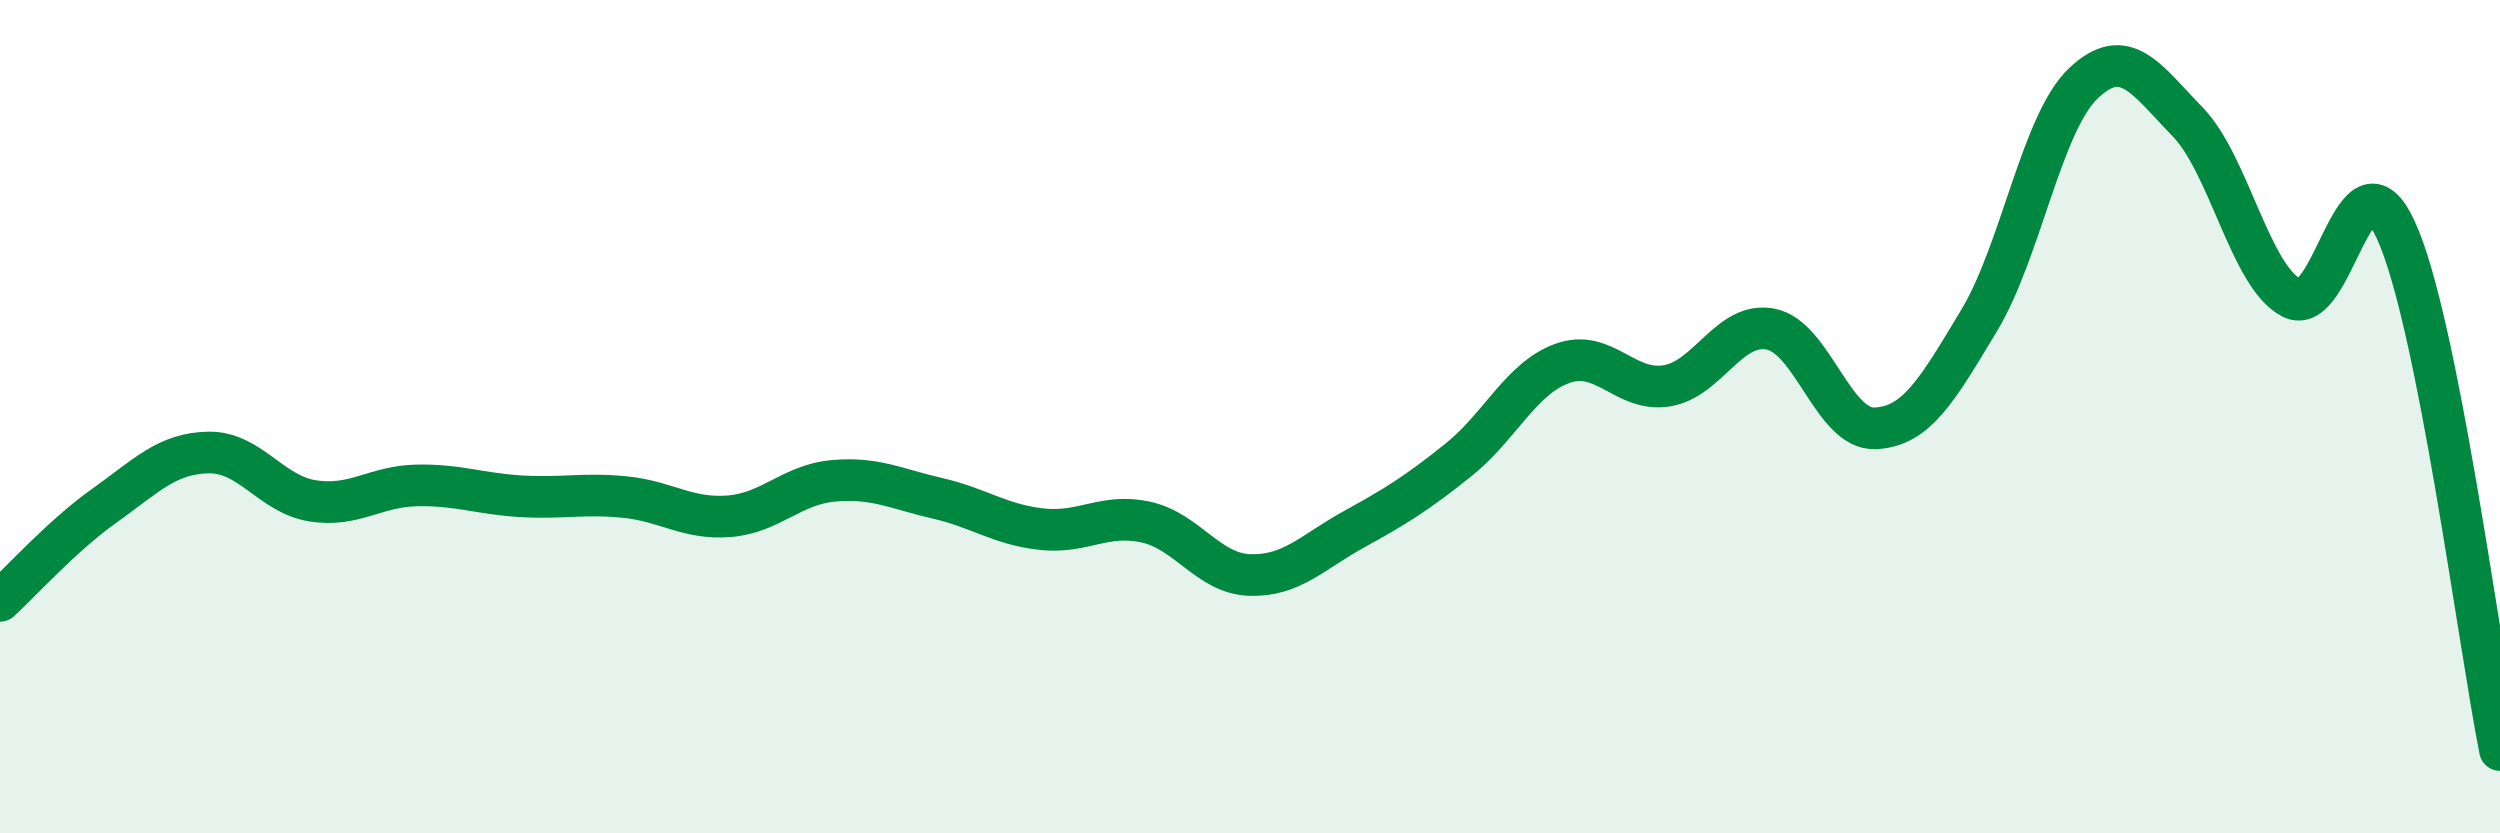 
    <svg width="60" height="20" viewBox="0 0 60 20" xmlns="http://www.w3.org/2000/svg">
      <path
        d="M 0,14.42 C 0.5,13.96 1.5,12.85 2.5,12.14 C 3.5,11.43 4,10.88 5,10.86 C 6,10.84 6.5,11.86 7.5,12.02 C 8.5,12.18 9,11.67 10,11.65 C 11,11.63 11.5,11.85 12.5,11.91 C 13.5,11.97 14,11.83 15,11.93 C 16,12.03 16.5,12.47 17.5,12.39 C 18.5,12.31 19,11.63 20,11.54 C 21,11.45 21.5,11.73 22.5,11.96 C 23.5,12.19 24,12.59 25,12.7 C 26,12.81 26.5,12.31 27.5,12.53 C 28.5,12.75 29,13.77 30,13.8 C 31,13.83 31.5,13.25 32.5,12.7 C 33.5,12.15 34,11.84 35,11.04 C 36,10.24 36.5,9.08 37.5,8.72 C 38.5,8.36 39,9.42 40,9.26 C 41,9.1 41.5,7.7 42.5,7.9 C 43.5,8.1 44,10.32 45,10.28 C 46,10.24 46.5,9.35 47.5,7.69 C 48.5,6.03 49,2.95 50,2 C 51,1.05 51.5,1.89 52.5,2.92 C 53.5,3.95 54,6.63 55,7.15 C 56,7.67 56.5,3.35 57.5,5.52 C 58.5,7.69 59.5,15.5 60,18L60 20L0 20Z"
        fill="#008740"
        opacity="0.1"
        stroke-linecap="round"
        stroke-linejoin="round"
      />
      <path
        d="M 0,14.42 C 0.5,13.96 1.5,12.85 2.5,12.14 C 3.5,11.43 4,10.88 5,10.86 C 6,10.84 6.5,11.86 7.5,12.02 C 8.5,12.18 9,11.67 10,11.65 C 11,11.63 11.5,11.85 12.5,11.91 C 13.5,11.97 14,11.83 15,11.93 C 16,12.03 16.5,12.47 17.5,12.39 C 18.5,12.31 19,11.63 20,11.54 C 21,11.45 21.5,11.73 22.5,11.96 C 23.5,12.19 24,12.59 25,12.7 C 26,12.81 26.5,12.31 27.5,12.53 C 28.5,12.75 29,13.77 30,13.8 C 31,13.83 31.5,13.25 32.5,12.7 C 33.5,12.15 34,11.84 35,11.04 C 36,10.24 36.5,9.08 37.5,8.72 C 38.5,8.36 39,9.42 40,9.26 C 41,9.1 41.5,7.7 42.5,7.9 C 43.5,8.1 44,10.32 45,10.28 C 46,10.24 46.5,9.35 47.5,7.69 C 48.5,6.03 49,2.95 50,2 C 51,1.05 51.5,1.89 52.5,2.92 C 53.5,3.95 54,6.63 55,7.15 C 56,7.67 56.5,3.35 57.5,5.52 C 58.5,7.69 59.5,15.5 60,18"
        stroke="#008740"
        stroke-width="1"
        fill="none"
        stroke-linecap="round"
        stroke-linejoin="round"
      />
    </svg>
  